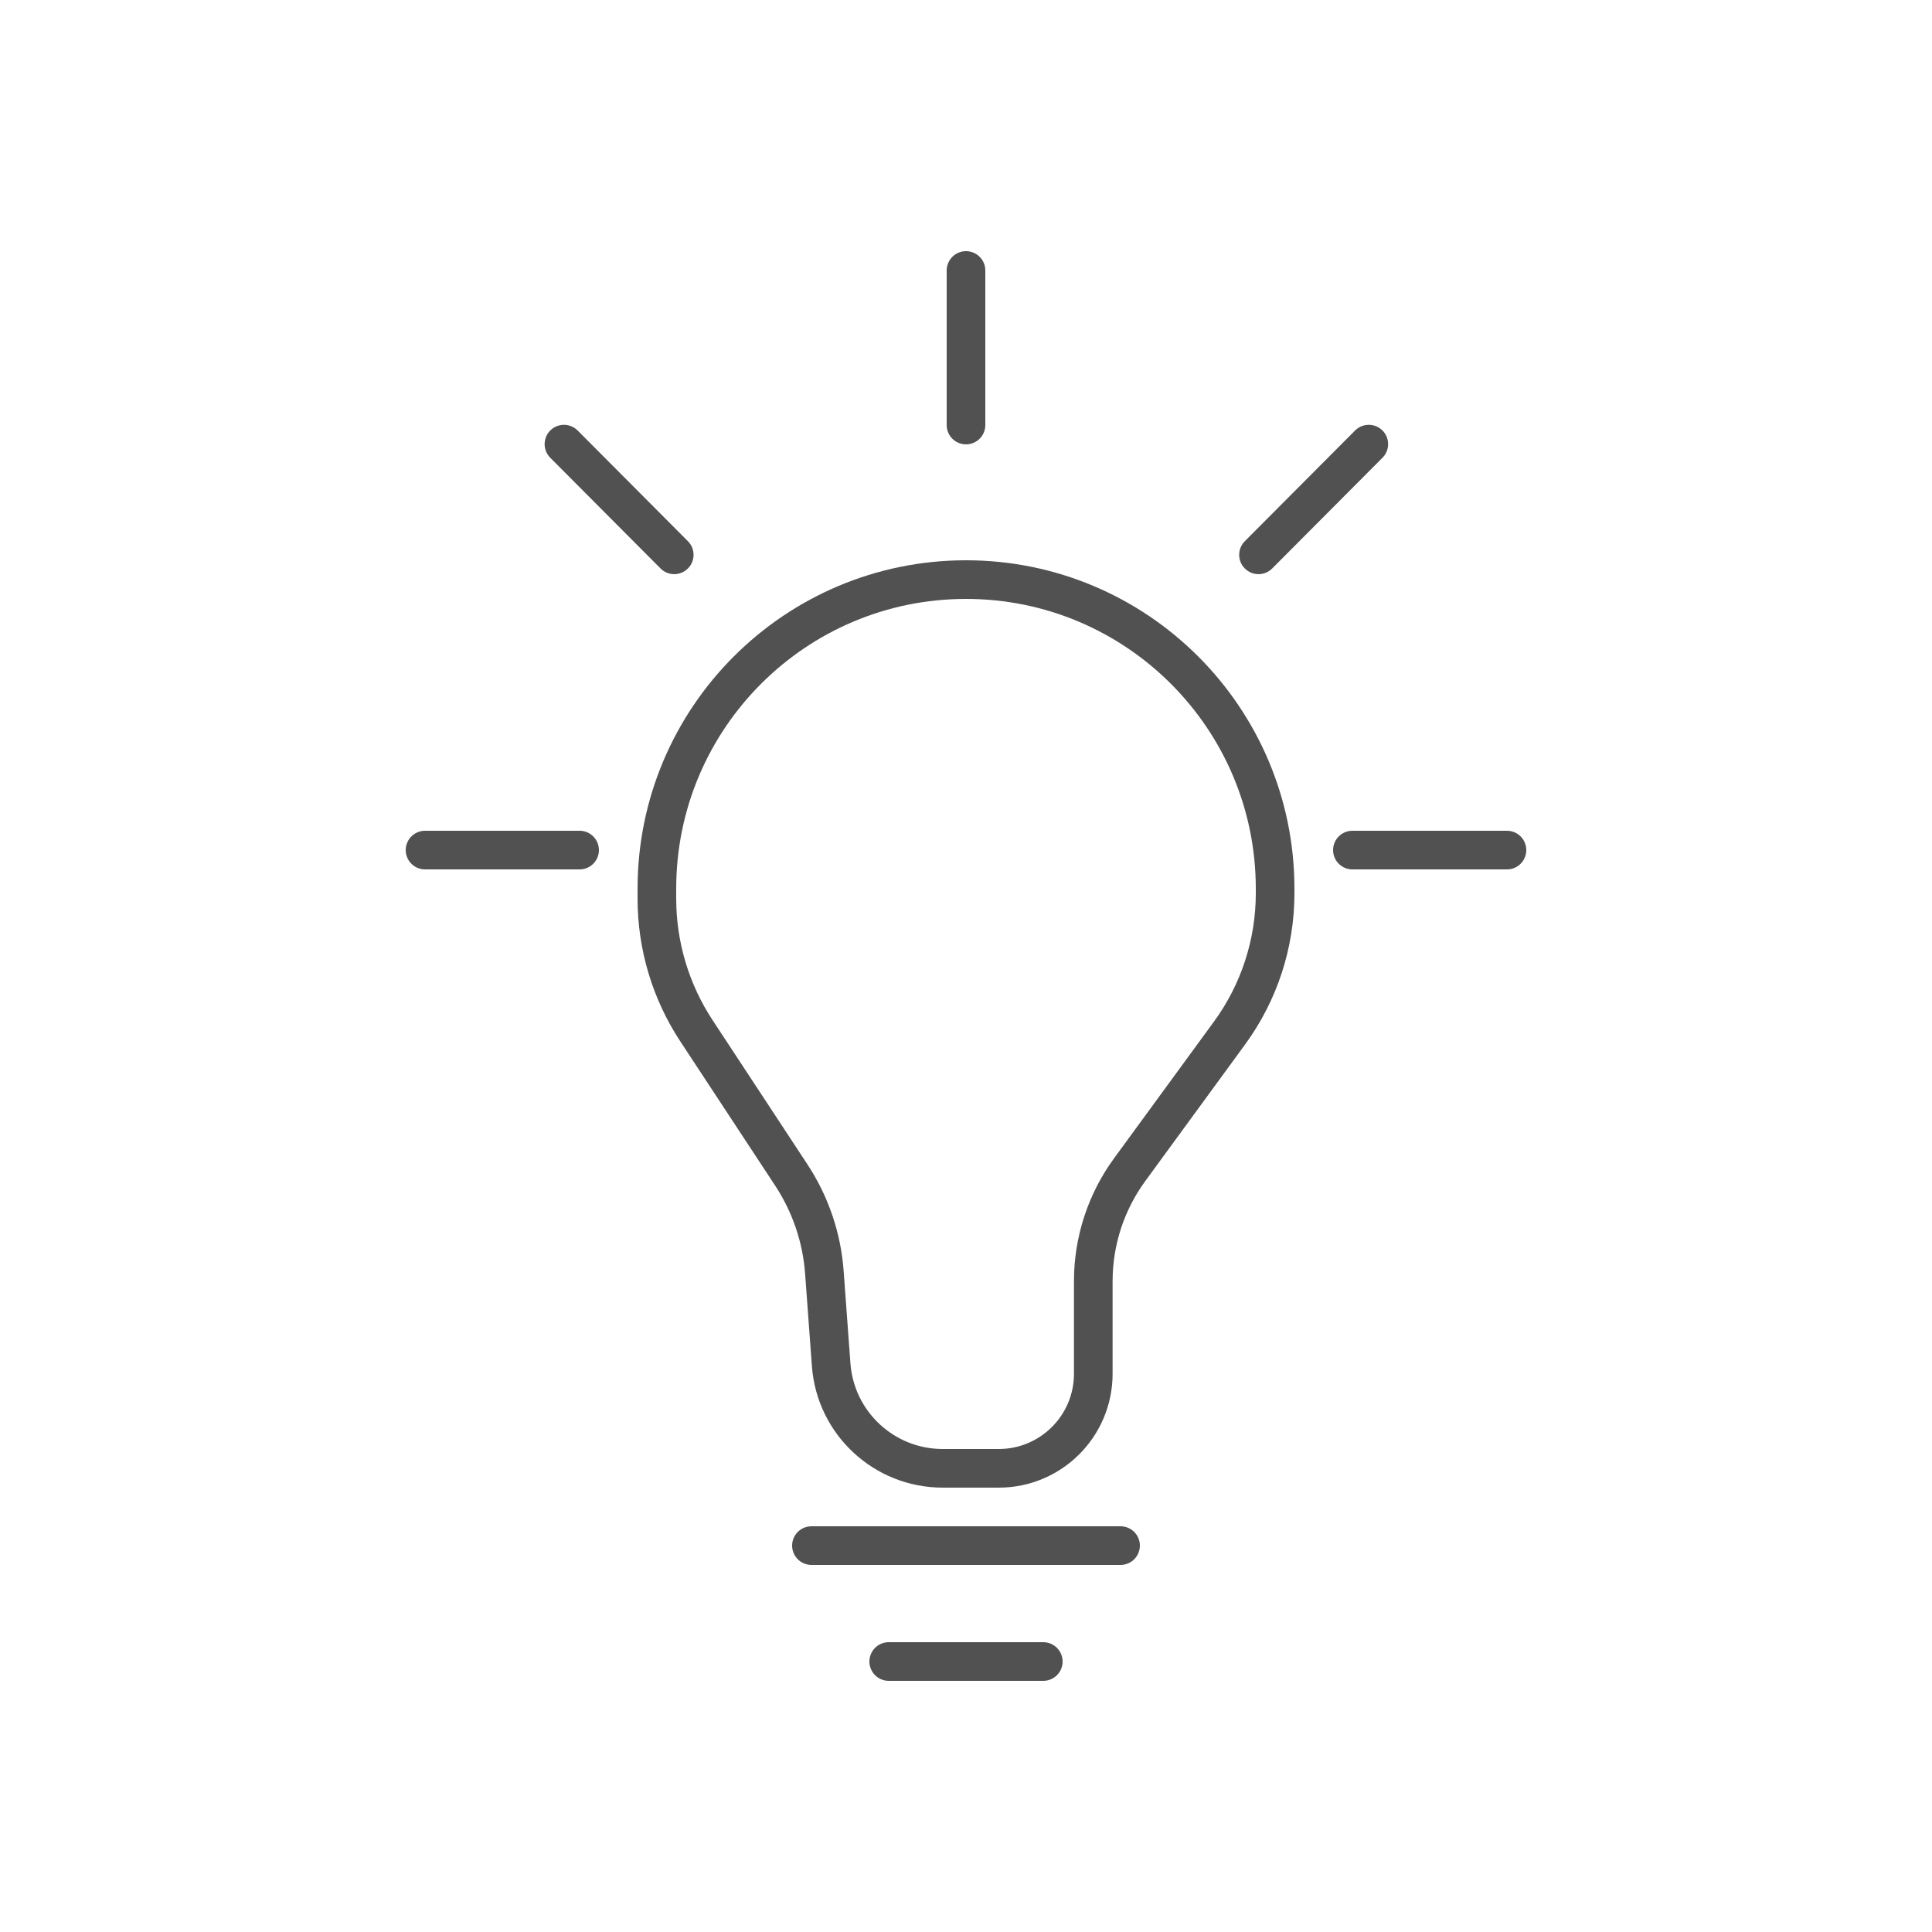 <svg width="50" height="50" viewBox="0 0 50 50" fill="none" xmlns="http://www.w3.org/2000/svg">
<path d="M21 40L29 40" stroke="#525151" stroke-linecap="round" stroke-linejoin="round"/>
<path d="M23 43H27" stroke="#525151" stroke-linecap="round" stroke-linejoin="round"/>
<path d="M11 22H15" stroke="#525151" stroke-linecap="round" stroke-linejoin="round"/>
<path d="M14.595 11.494L17.449 14.359" stroke="#525151" stroke-linecap="round" stroke-linejoin="round"/>
<path d="M39 22H35" stroke="#525151" stroke-linecap="round" stroke-linejoin="round"/>
<path d="M35.424 11.494L32.57 14.359" stroke="#525151" stroke-linecap="round" stroke-linejoin="round"/>
<path d="M25 11V7" stroke="#525151" stroke-linecap="round" stroke-linejoin="round"/>
<path d="M17 23V23.255C17 24.472 17.356 25.662 18.025 26.678L20.48 30.411C20.975 31.165 21.27 32.032 21.335 32.931L21.51 35.315C21.62 36.829 22.88 38 24.398 38H25.848C27.199 38 28.294 36.905 28.294 35.553V33.155C28.294 32.119 28.624 31.109 29.235 30.272L31.82 26.735C32.587 25.686 33 24.419 33 23.12V23C33 18.582 29.418 15 25 15C20.582 15 17 18.582 17 23Z" stroke="#525151" stroke-linecap="round" stroke-linejoin="round"/>
</svg>
